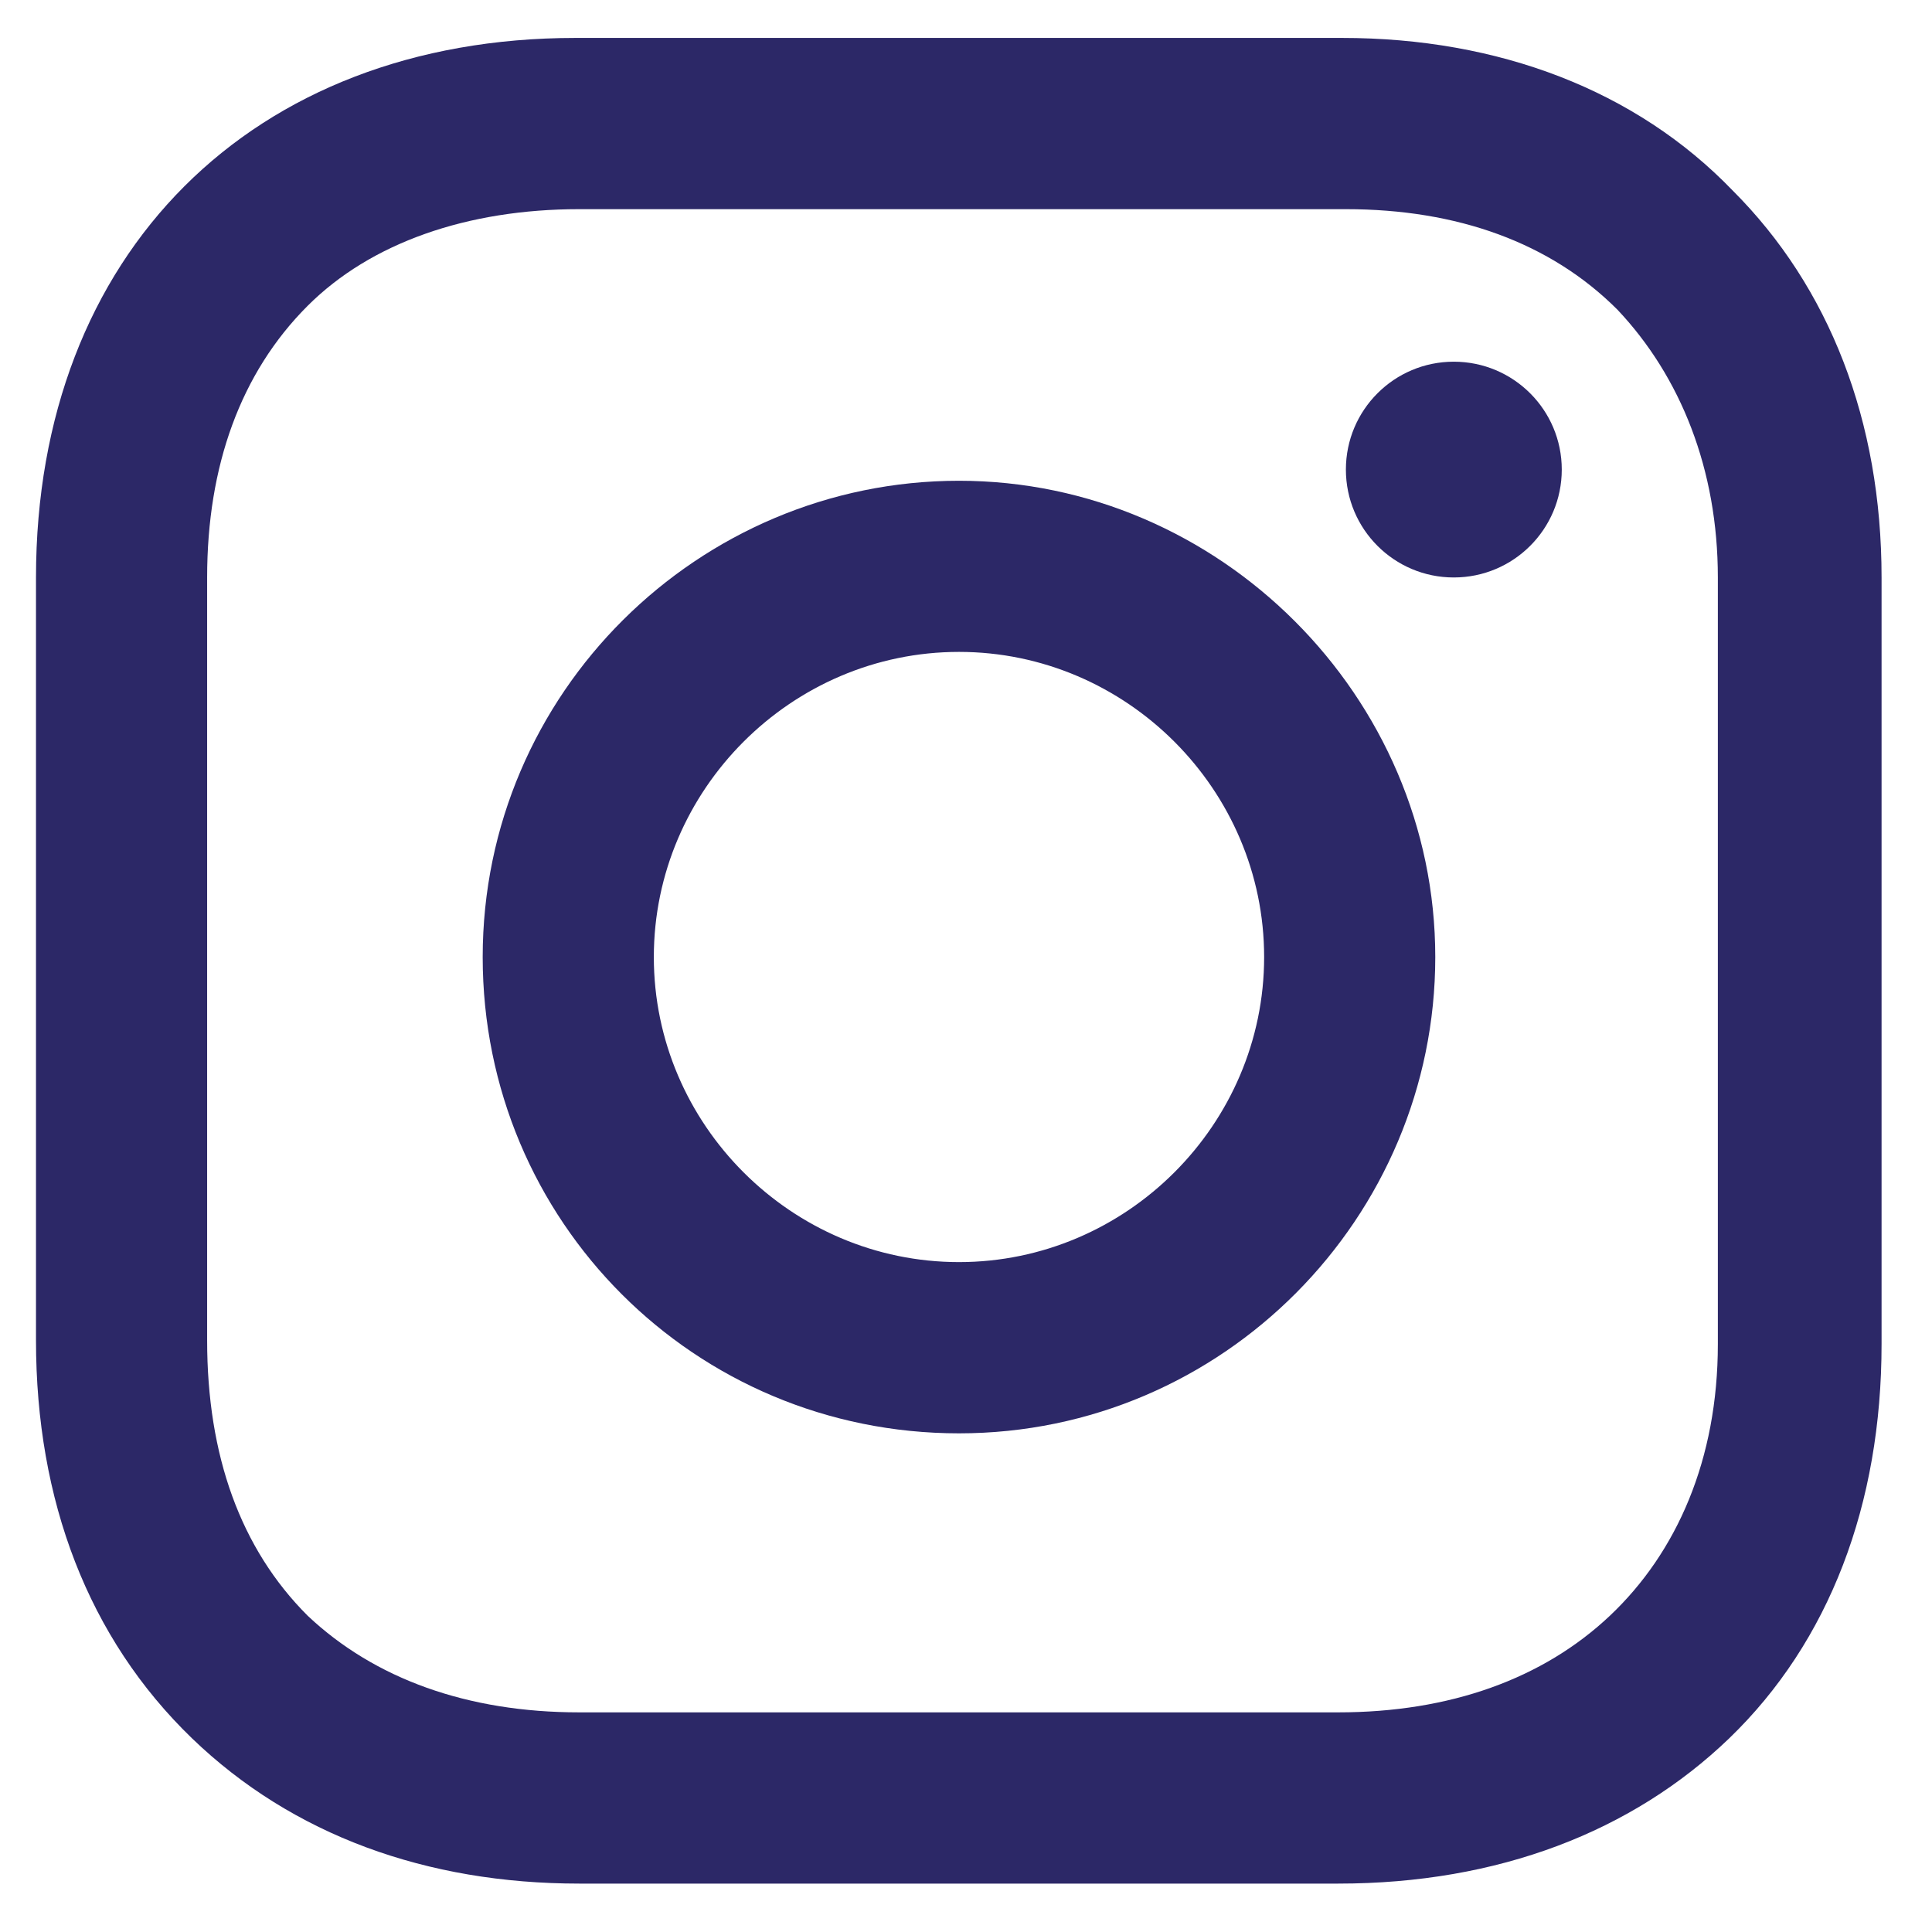 <svg width="19" height="19" viewBox="0 0 19 19" fill="none" xmlns="http://www.w3.org/2000/svg">
    <path d="M9.431 4.728C6.87 4.728 4.747 6.814 4.747 9.412C4.747 12.01 6.833 14.096 9.431 14.096C12.029 14.096 14.115 11.973 14.115 9.412C14.115 6.85 11.993 4.728 9.431 4.728ZM9.431 12.412C7.784 12.412 6.43 11.059 6.43 9.412C6.43 7.765 7.784 6.411 9.431 6.411C11.078 6.411 12.432 7.765 12.432 9.412C12.432 11.059 11.078 12.412 9.431 12.412Z" fill="#2C2867"/>
    <path d="M14.297 5.679C14.884 5.679 15.359 5.204 15.359 4.618C15.359 4.032 14.884 3.557 14.297 3.557C13.711 3.557 13.236 4.032 13.236 4.618C13.236 5.204 13.711 5.679 14.297 5.679Z" fill="#2C2867"/>
    <path d="M17.04 1.874C16.089 0.886 14.735 0.373 13.198 0.373H5.66C2.476 0.373 0.354 2.496 0.354 5.679V13.181C0.354 14.755 0.866 16.109 1.89 17.097C2.878 18.048 4.196 18.524 5.696 18.524H13.161C14.735 18.524 16.052 18.012 17.004 17.097C17.992 16.145 18.504 14.791 18.504 13.218V5.679C18.504 4.142 17.992 2.825 17.04 1.874ZM16.894 13.218C16.894 14.352 16.491 15.267 15.833 15.889C15.174 16.511 14.259 16.84 13.161 16.84H5.696C4.598 16.84 3.684 16.511 3.025 15.889C2.366 15.23 2.037 14.316 2.037 13.181V5.679C2.037 4.582 2.366 3.667 3.025 3.008C3.647 2.386 4.598 2.057 5.696 2.057H13.235C14.332 2.057 15.247 2.386 15.906 3.045C16.528 3.703 16.894 4.618 16.894 5.679V13.218Z" fill="#2C2867"/>
</svg>
